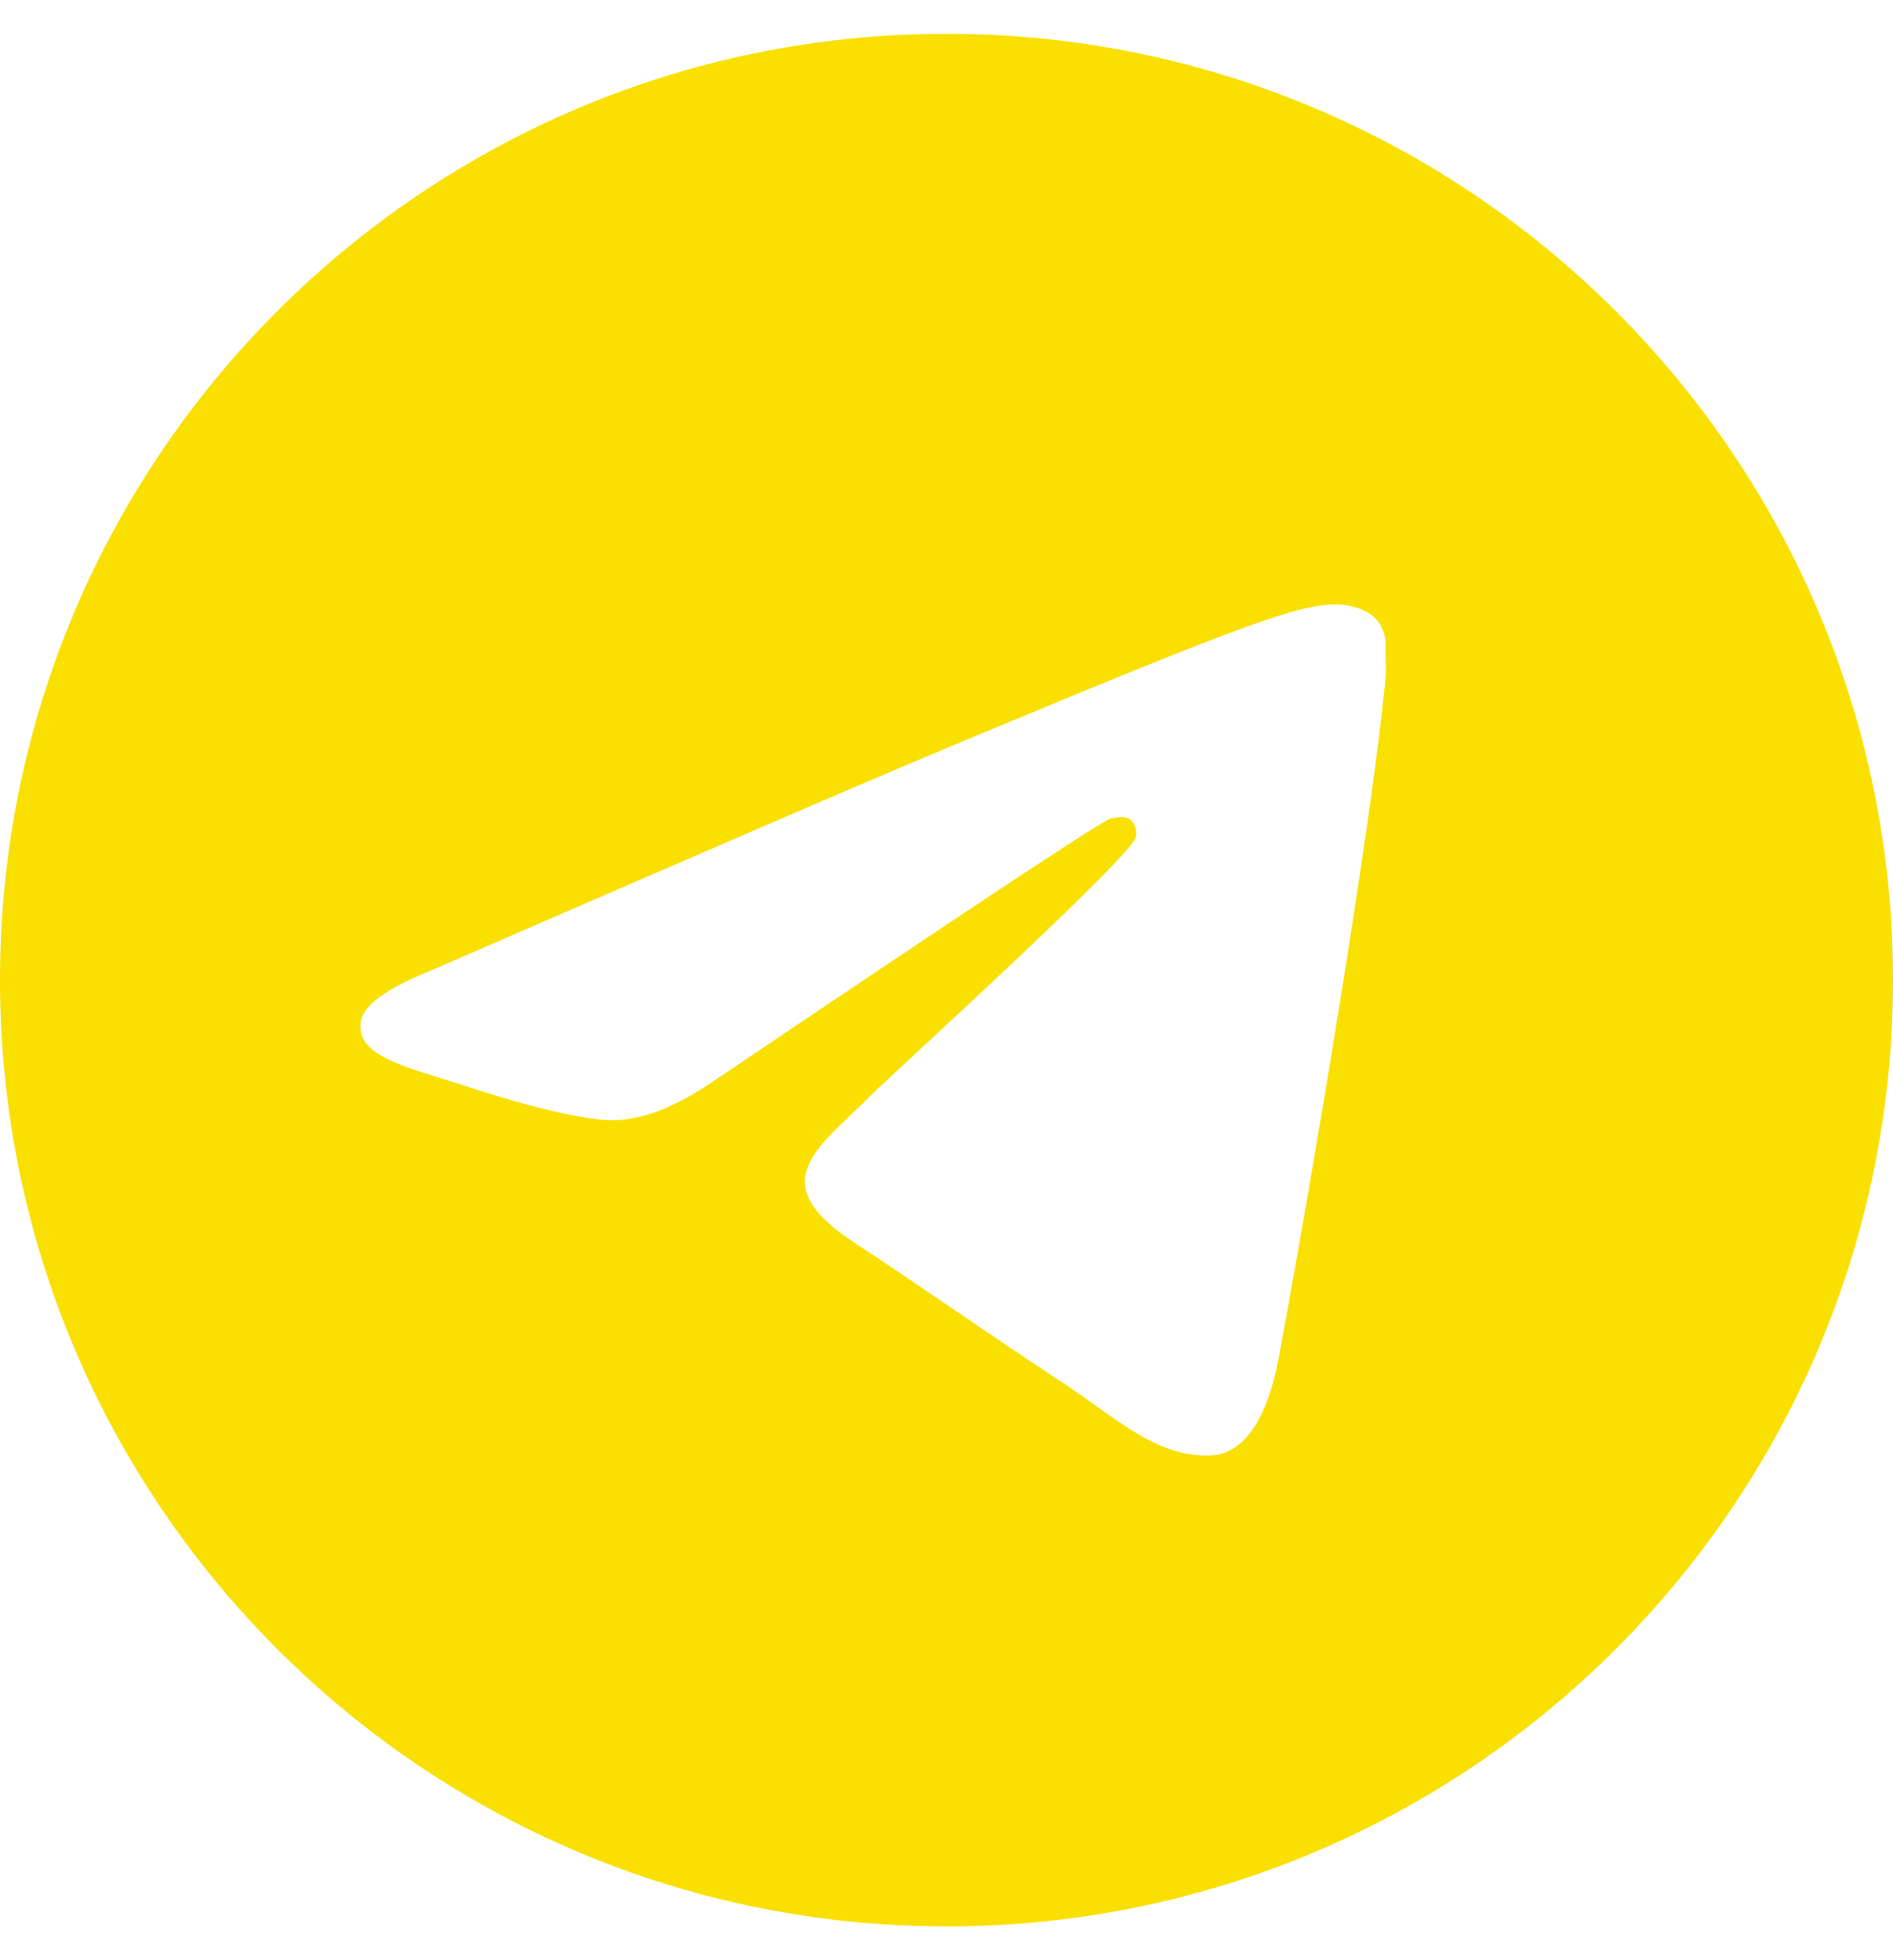 <svg width="28" height="29" viewBox="0 0 28 29" fill="none" xmlns="http://www.w3.org/2000/svg">
<path d="M14 0.5C6.272 0.5 0 6.772 0 14.5C0 22.228 6.272 28.5 14 28.5C21.728 28.5 28 22.228 28 14.5C28 6.772 21.728 0.5 14 0.5ZM20.496 10.02C20.286 12.232 19.376 17.608 18.914 20.086C18.718 21.136 18.326 21.486 17.962 21.528C17.15 21.598 16.534 20.996 15.75 20.478C14.518 19.666 13.818 19.162 12.628 18.378C11.242 17.468 12.138 16.964 12.936 16.152C13.146 15.942 16.73 12.68 16.8 12.386C16.81 12.341 16.808 12.295 16.796 12.251C16.784 12.207 16.761 12.167 16.73 12.134C16.646 12.064 16.534 12.092 16.436 12.106C16.31 12.134 14.35 13.436 10.528 16.012C9.968 16.39 9.464 16.586 9.016 16.572C8.512 16.558 7.56 16.292 6.846 16.054C5.964 15.774 5.278 15.62 5.334 15.13C5.362 14.878 5.712 14.626 6.37 14.36C10.458 12.582 13.174 11.406 14.532 10.846C18.424 9.222 19.222 8.942 19.754 8.942C19.866 8.942 20.132 8.97 20.3 9.11C20.44 9.222 20.482 9.376 20.496 9.488C20.482 9.572 20.51 9.824 20.496 10.02Z" fill="#F9E000"/>
</svg>
